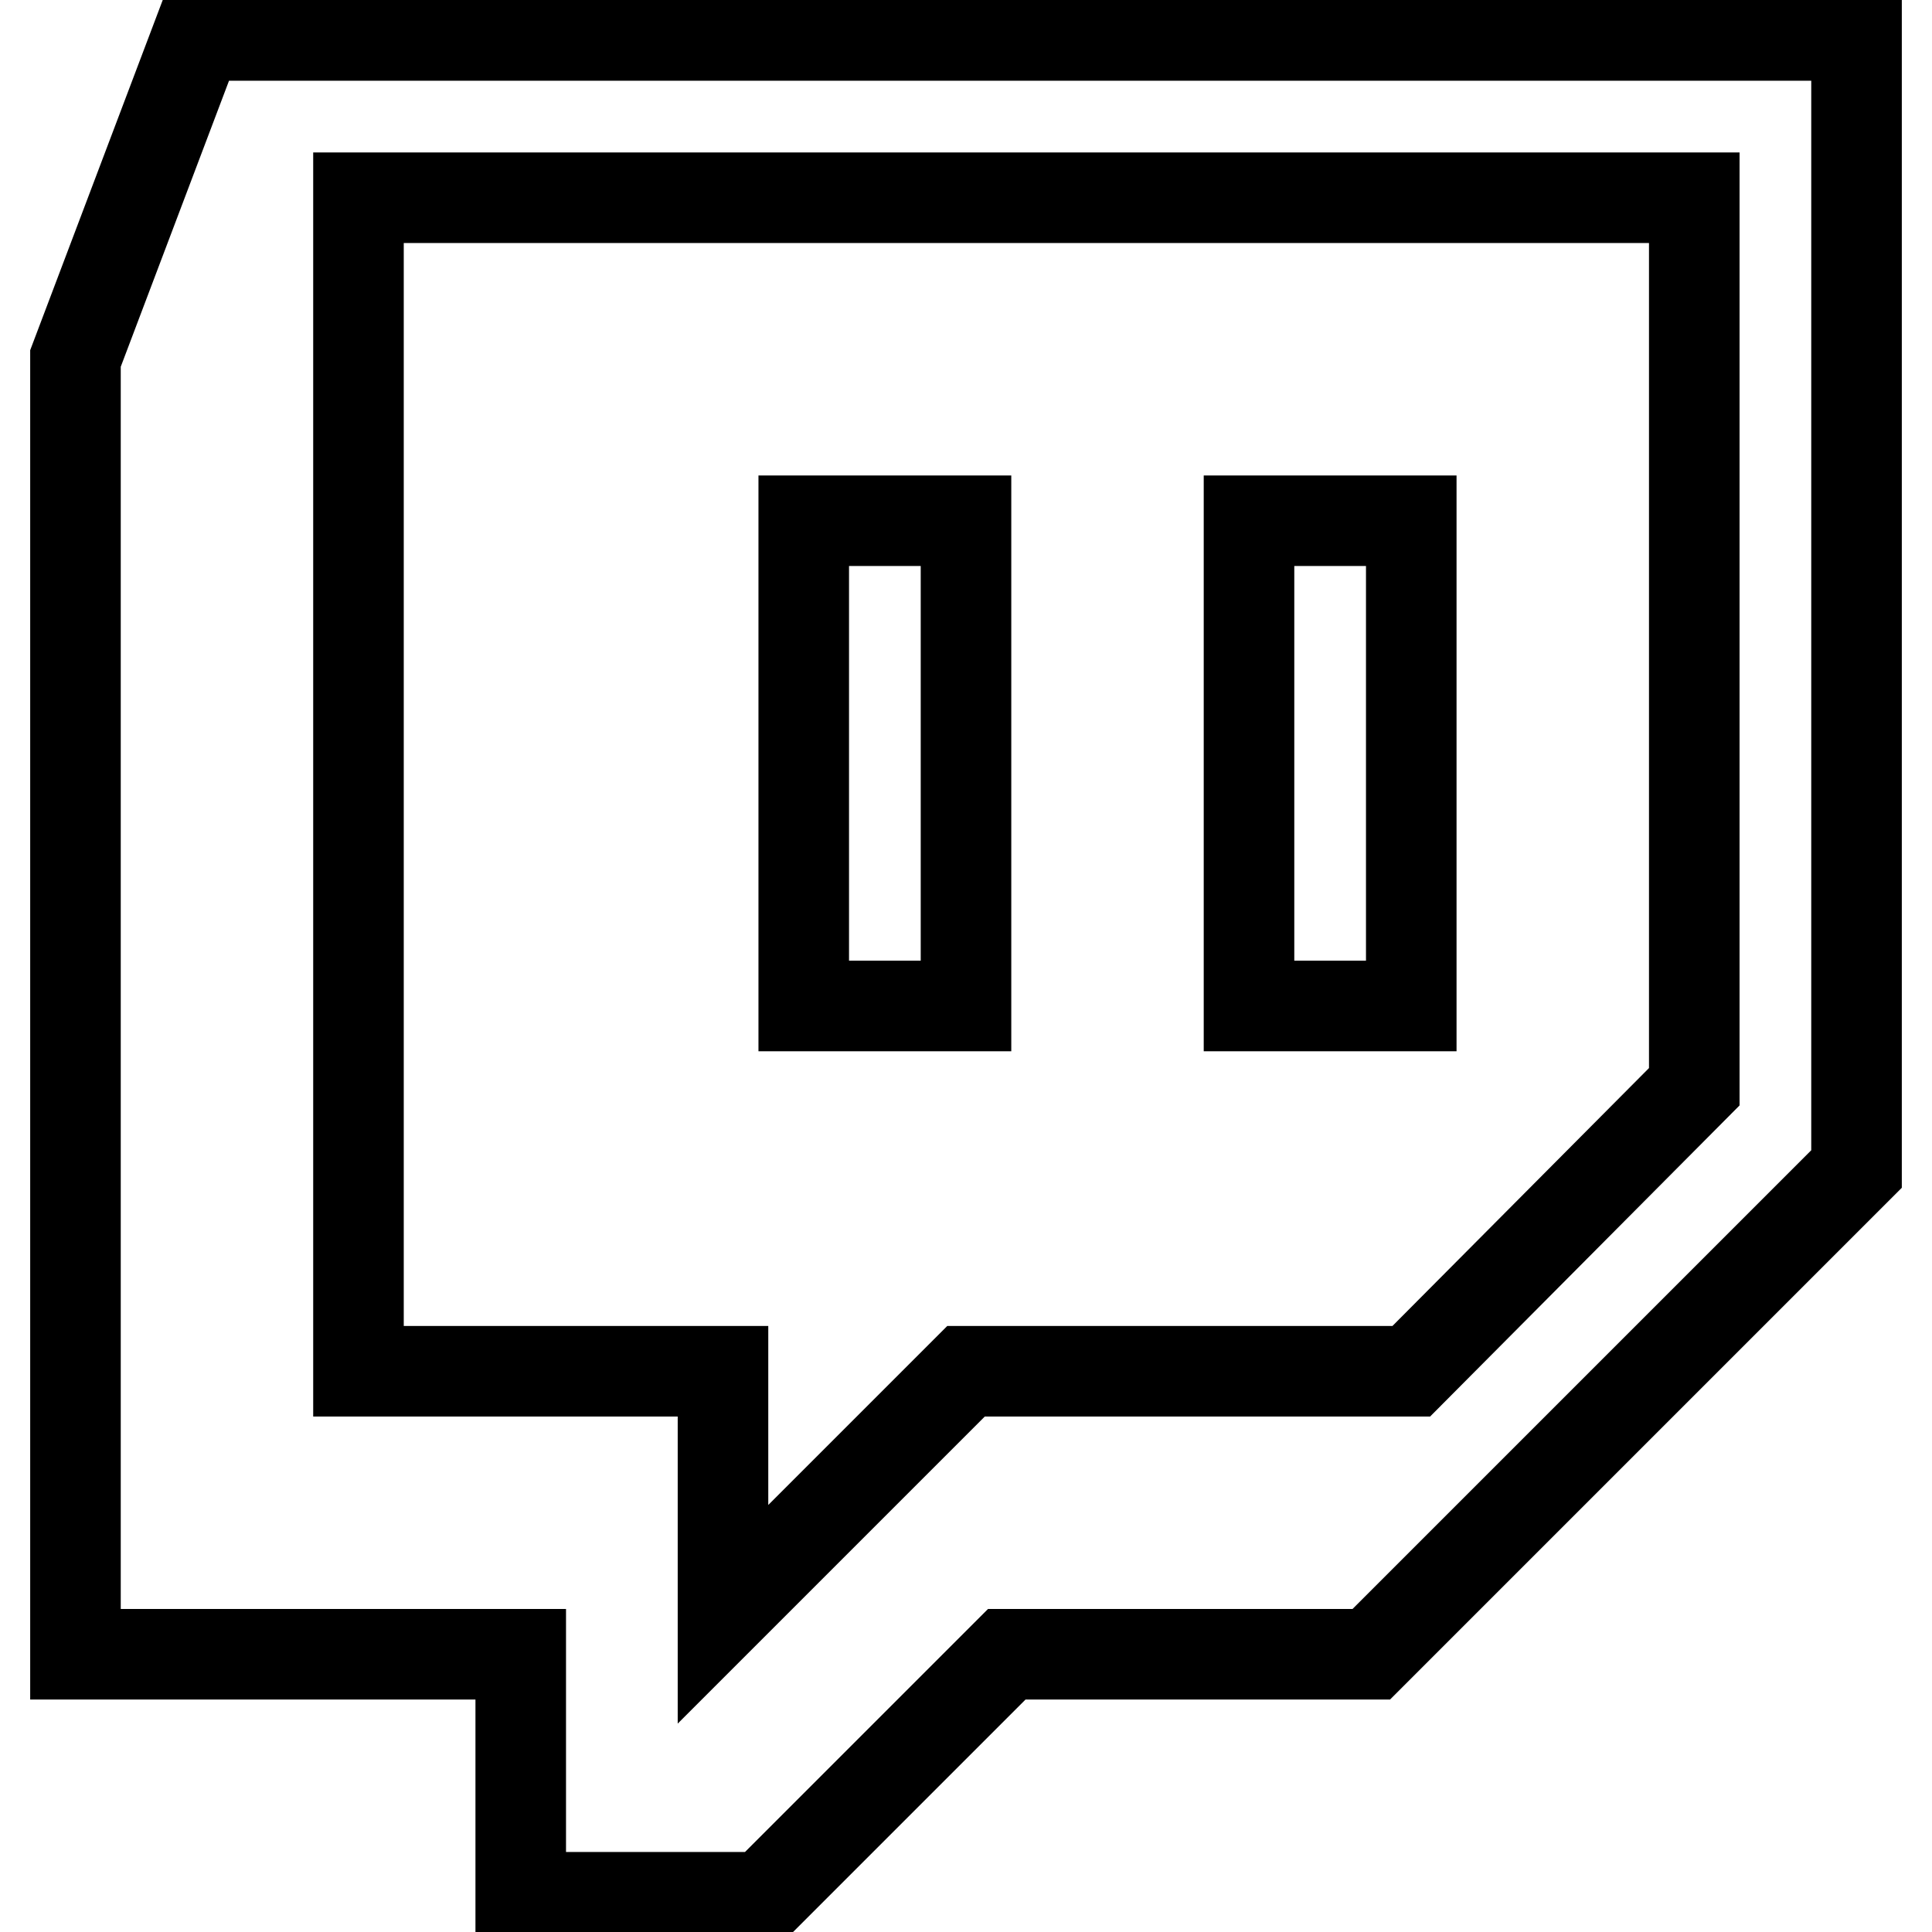 <?xml version="1.0" encoding="utf-8"?>
<!-- Svg Vector Icons : http://www.onlinewebfonts.com/icon -->
<!DOCTYPE svg PUBLIC "-//W3C//DTD SVG 1.1//EN" "http://www.w3.org/Graphics/SVG/1.1/DTD/svg11.dtd">
<svg version="1.1" xmlns="http://www.w3.org/2000/svg" xmlns:xlink="http://www.w3.org/1999/xlink" x="0px" y="0px" viewBox="0 0 256 256" enable-background="new 0 0 256 256" xml:space="preserve">
<g> <path stroke-width="12" fill-opacity="0" stroke="#000000"  d="M128,69v64.3h-21.5V69H128z M187,69v64.3h-21.5V69H187z M187,181.7l37.5-37.7V26.2h-177v155.5h48.3v32.2 l32.2-32.2H187L187,181.7z M246,4.7v150.2l-64.3,64.3h-48.3l-32.2,32.2H69v-32.2H10V47.5L26.2,4.7L246,4.7L246,4.7z"/></g>
</svg>
